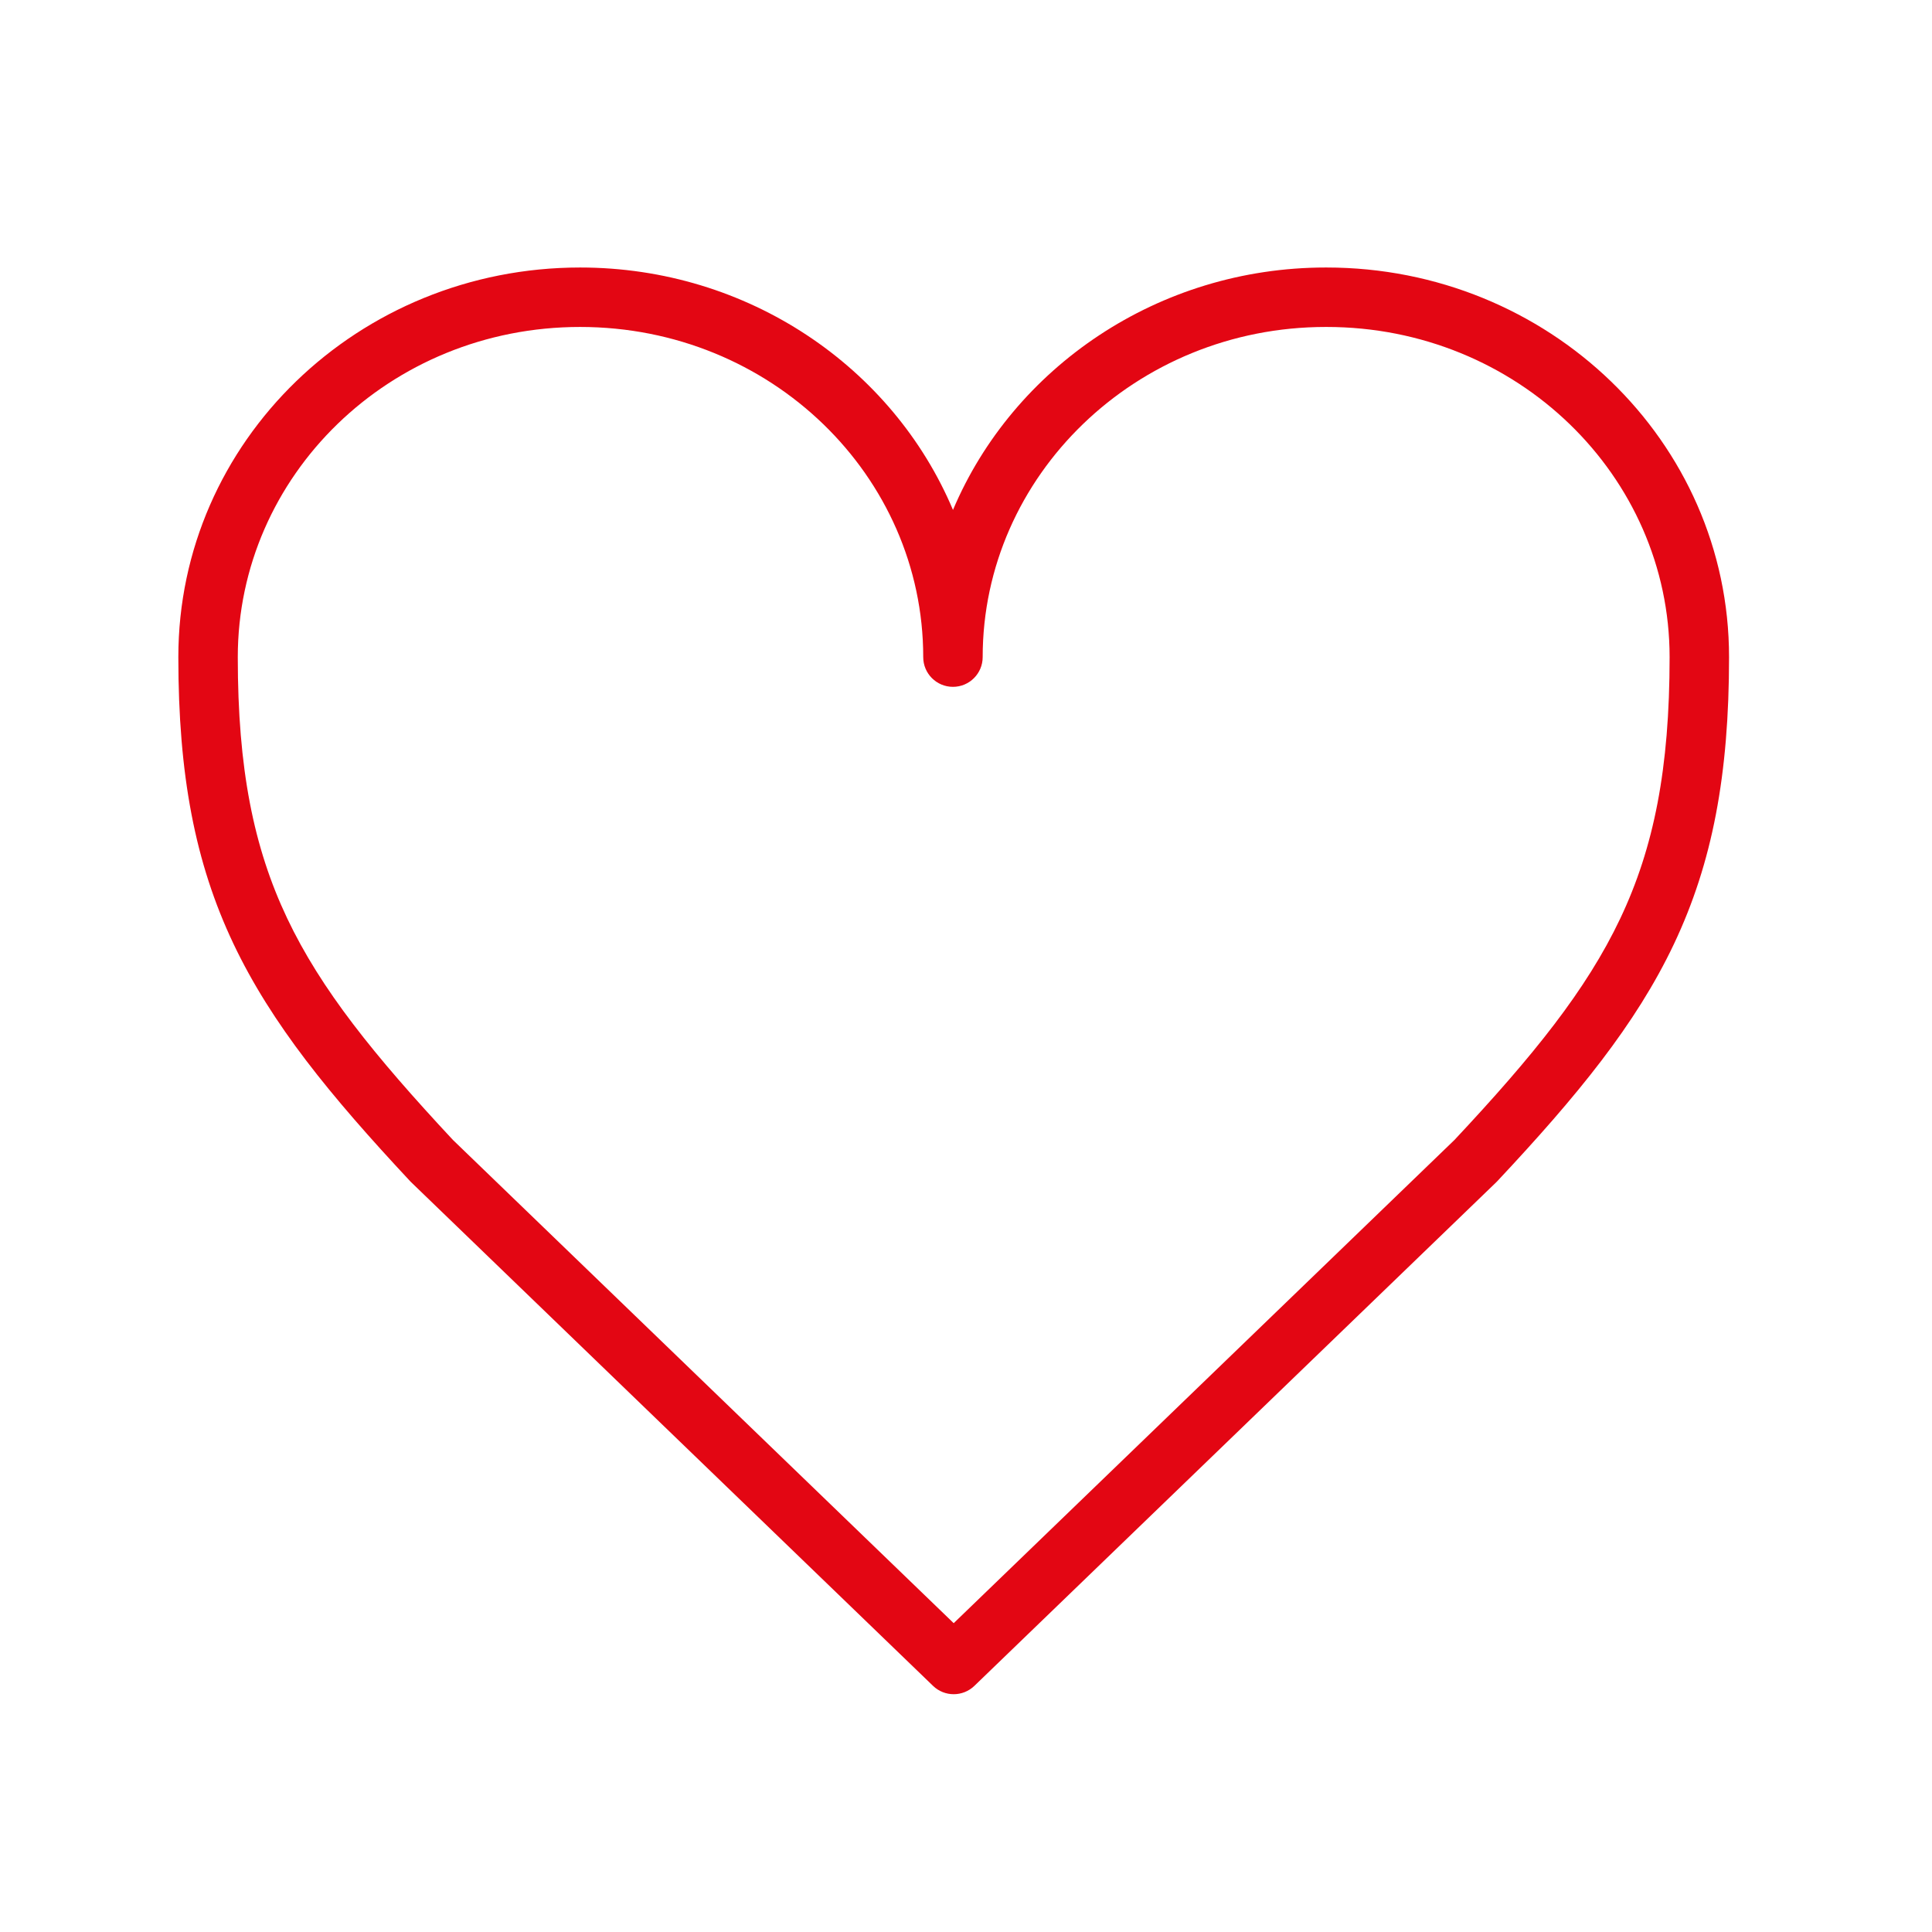 <svg width="65" height="65" viewBox="0 0 65 65" fill="none" xmlns="http://www.w3.org/2000/svg">
<path fill-rule="evenodd" clip-rule="evenodd" d="M6 22.108C6 14.845 12.058 9 19.517 9C25.174 9 30.041 12.361 32.062 17.156C34.09 12.361 38.968 9 44.604 9H44.629C52.086 9 58.172 14.842 58.172 22.108C58.172 26.061 57.613 29.027 56.319 31.758C55.037 34.466 53.064 36.87 50.376 39.738C50.365 39.75 50.353 39.762 50.341 39.774L32.781 56.72C32.393 57.093 31.779 57.093 31.392 56.72L13.832 39.774C13.819 39.761 13.807 39.749 13.795 39.736C11.108 36.857 9.136 34.453 7.853 31.749C6.559 29.021 6 26.061 6 22.108ZM31.061 22.108C31.061 16.011 25.935 11 19.517 11C13.103 11 8 16.009 8 22.108C8 25.86 8.529 28.506 9.66 30.892C10.8 33.295 12.586 35.507 15.239 38.353L32.086 54.61L48.934 38.352C51.587 35.52 53.372 33.308 54.512 30.902C55.644 28.513 56.172 25.86 56.172 22.108C56.172 16.011 51.047 11 44.629 11H44.604C38.211 11 33.061 16.013 33.061 22.108C33.061 22.66 32.613 23.108 32.061 23.108C31.508 23.108 31.061 22.66 31.061 22.108Z" fill="#E30613"/>
</svg>
